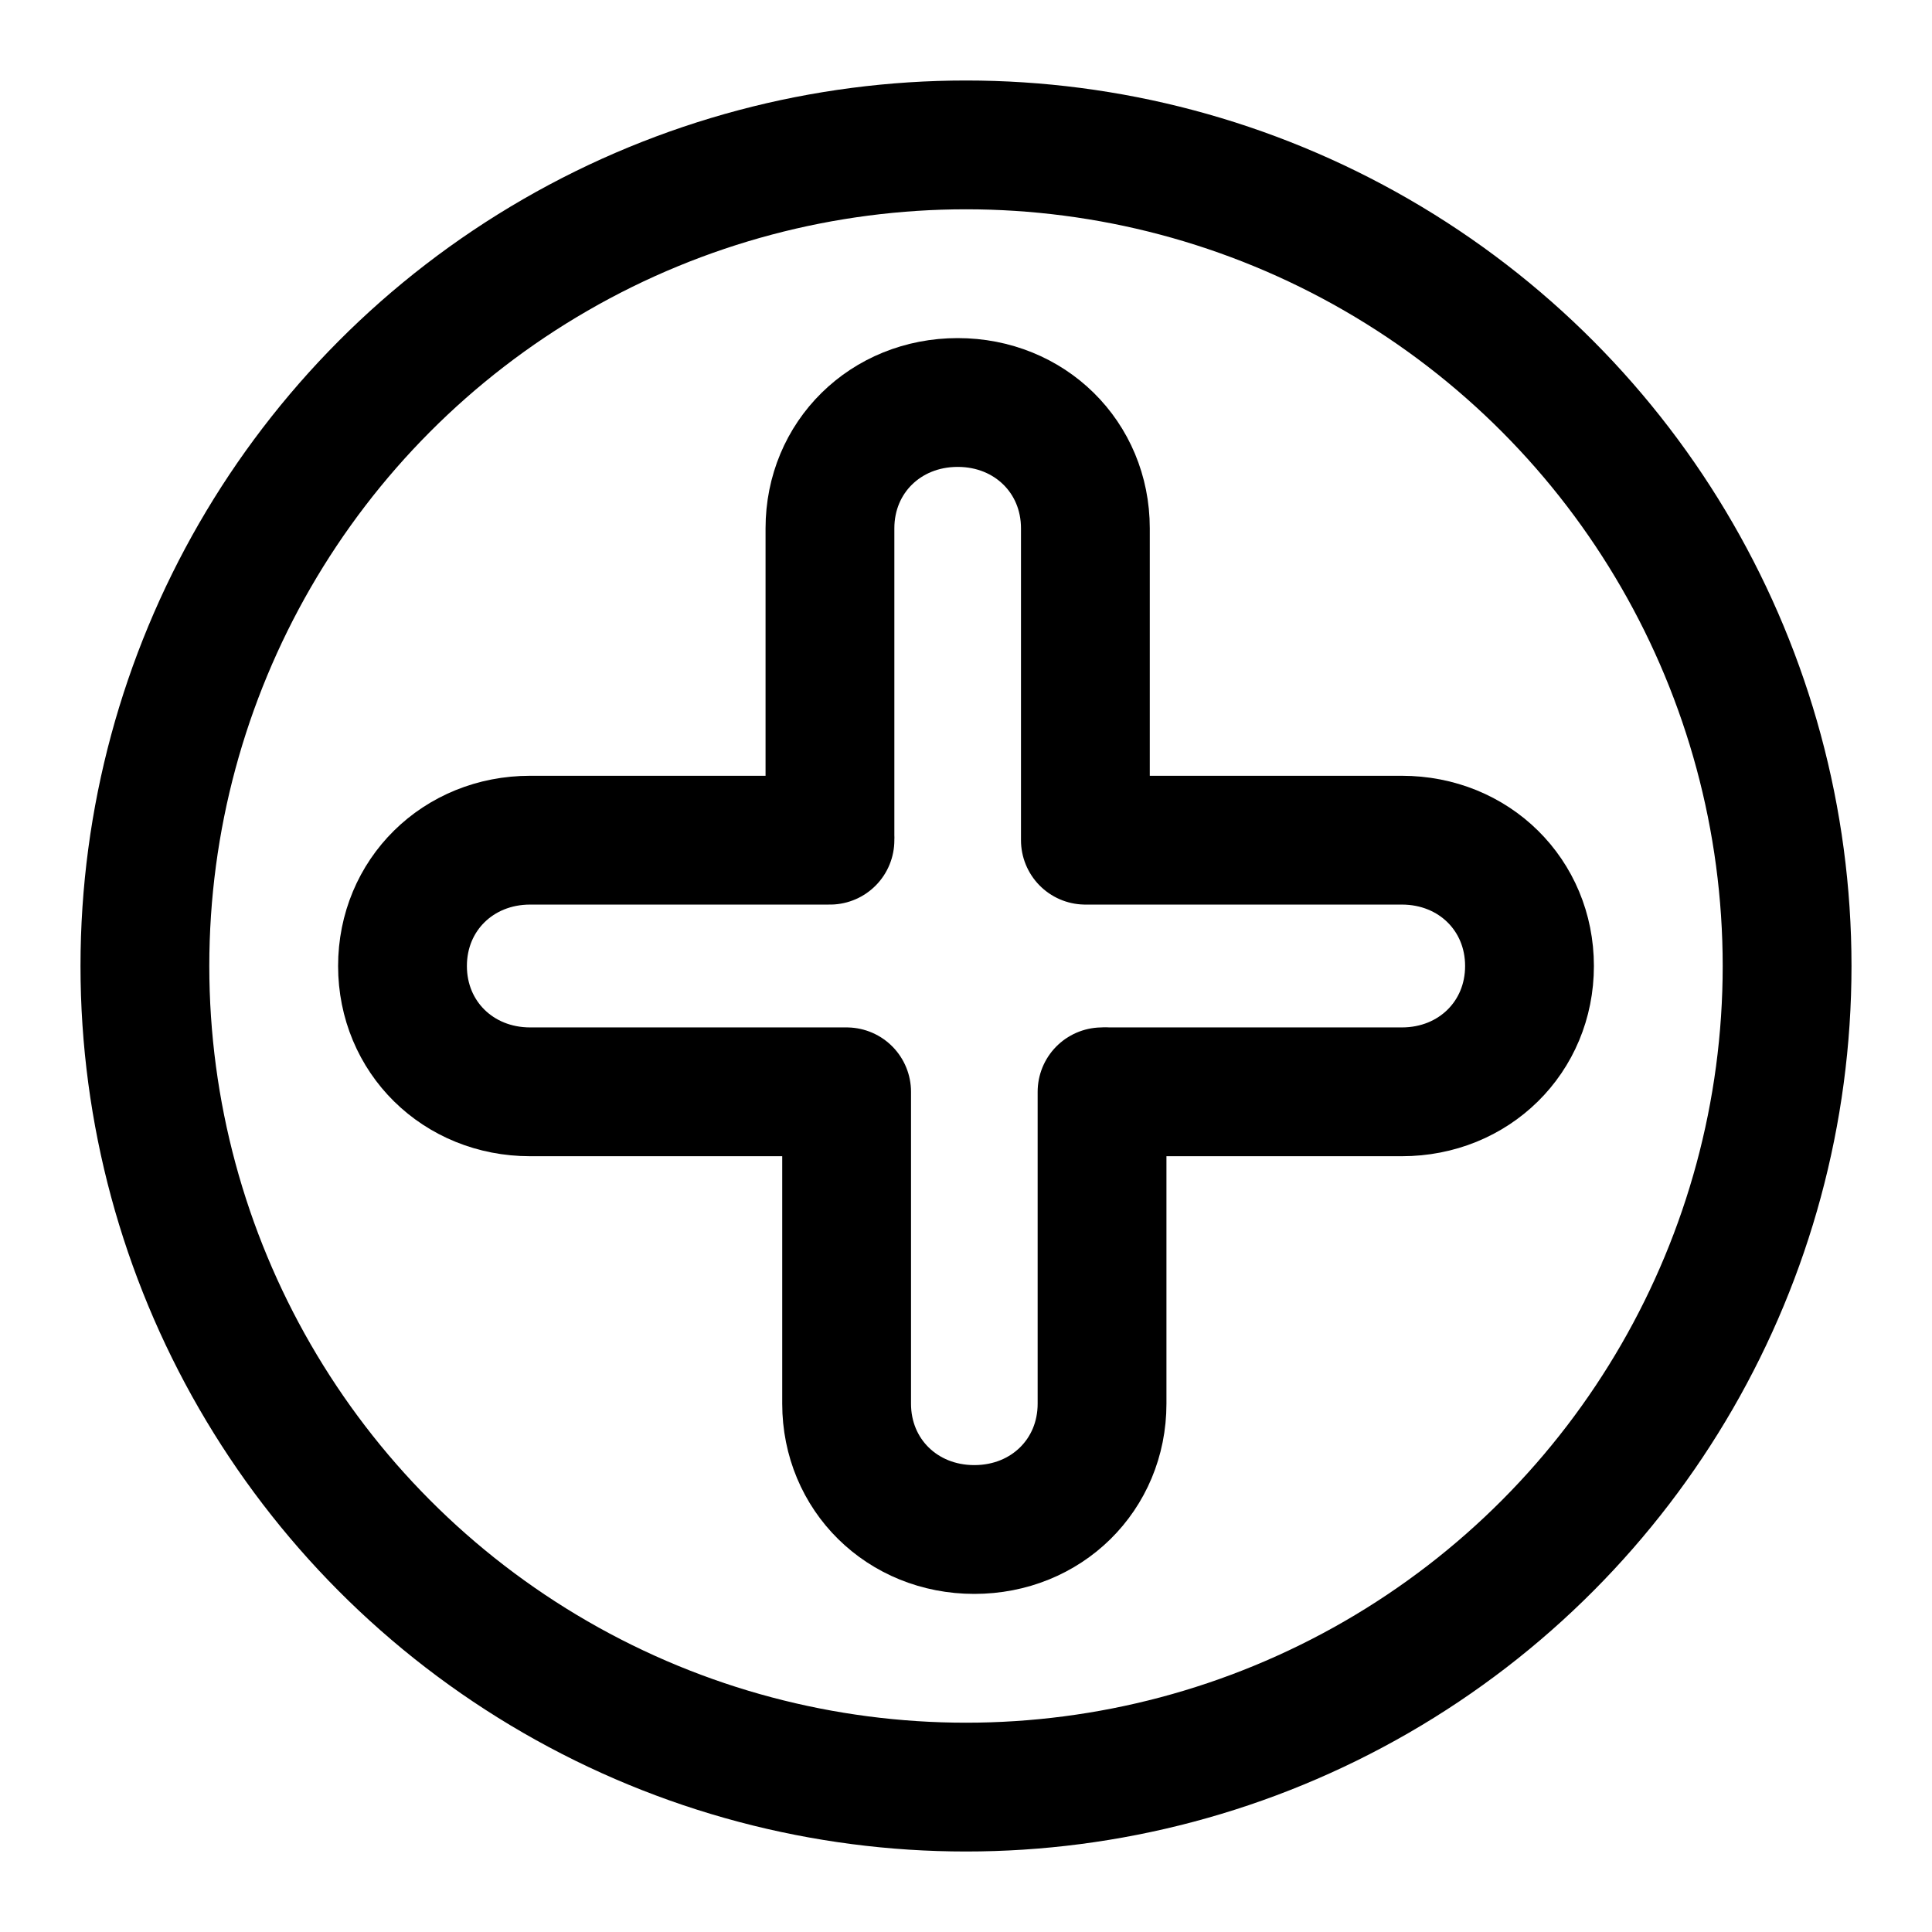 <svg width="24" height="24" viewBox="0 0 24 24" fill="none" xmlns="http://www.w3.org/2000/svg">
  <circle cx="12" cy="12" r="10.2" stroke="#000000" stroke-width="1.6" />
  <path d="M13.759 13.563H15.069M15.069 13.563C14.517 13.563 14.517 13.563 15.069 13.563ZM15.069 13.563C15.069 13.563 16.172 13.563 17.414 13.563C18.31 13.563 19 12.883 19 12C19 11.117 18.31 10.437 17.414 10.437C15.414 10.437 13.483 10.437 13.483 10.437V6.563C13.483 5.68 12.793 5 11.897 5C11 5 10.31 5.68 10.31 6.563V10.369" stroke="#000000" stroke-width="1.6" stroke-linecap="round" stroke-linejoin="round" />
  <path d="M10.31 10.437C10.31 10.437 7.828 10.437 6.586 10.437C5.69 10.437 5 11.117 5 12C5 12.883 5.69 13.563 6.586 13.563C8.586 13.563 10.517 13.563 10.517 13.563V17.437C10.517 18.32 11.207 19 12.103 19C13 19 13.69 18.32 13.69 17.437V13.563" stroke="#000000" stroke-width="1.6" stroke-linecap="round" stroke-linejoin="round" />
</svg>
